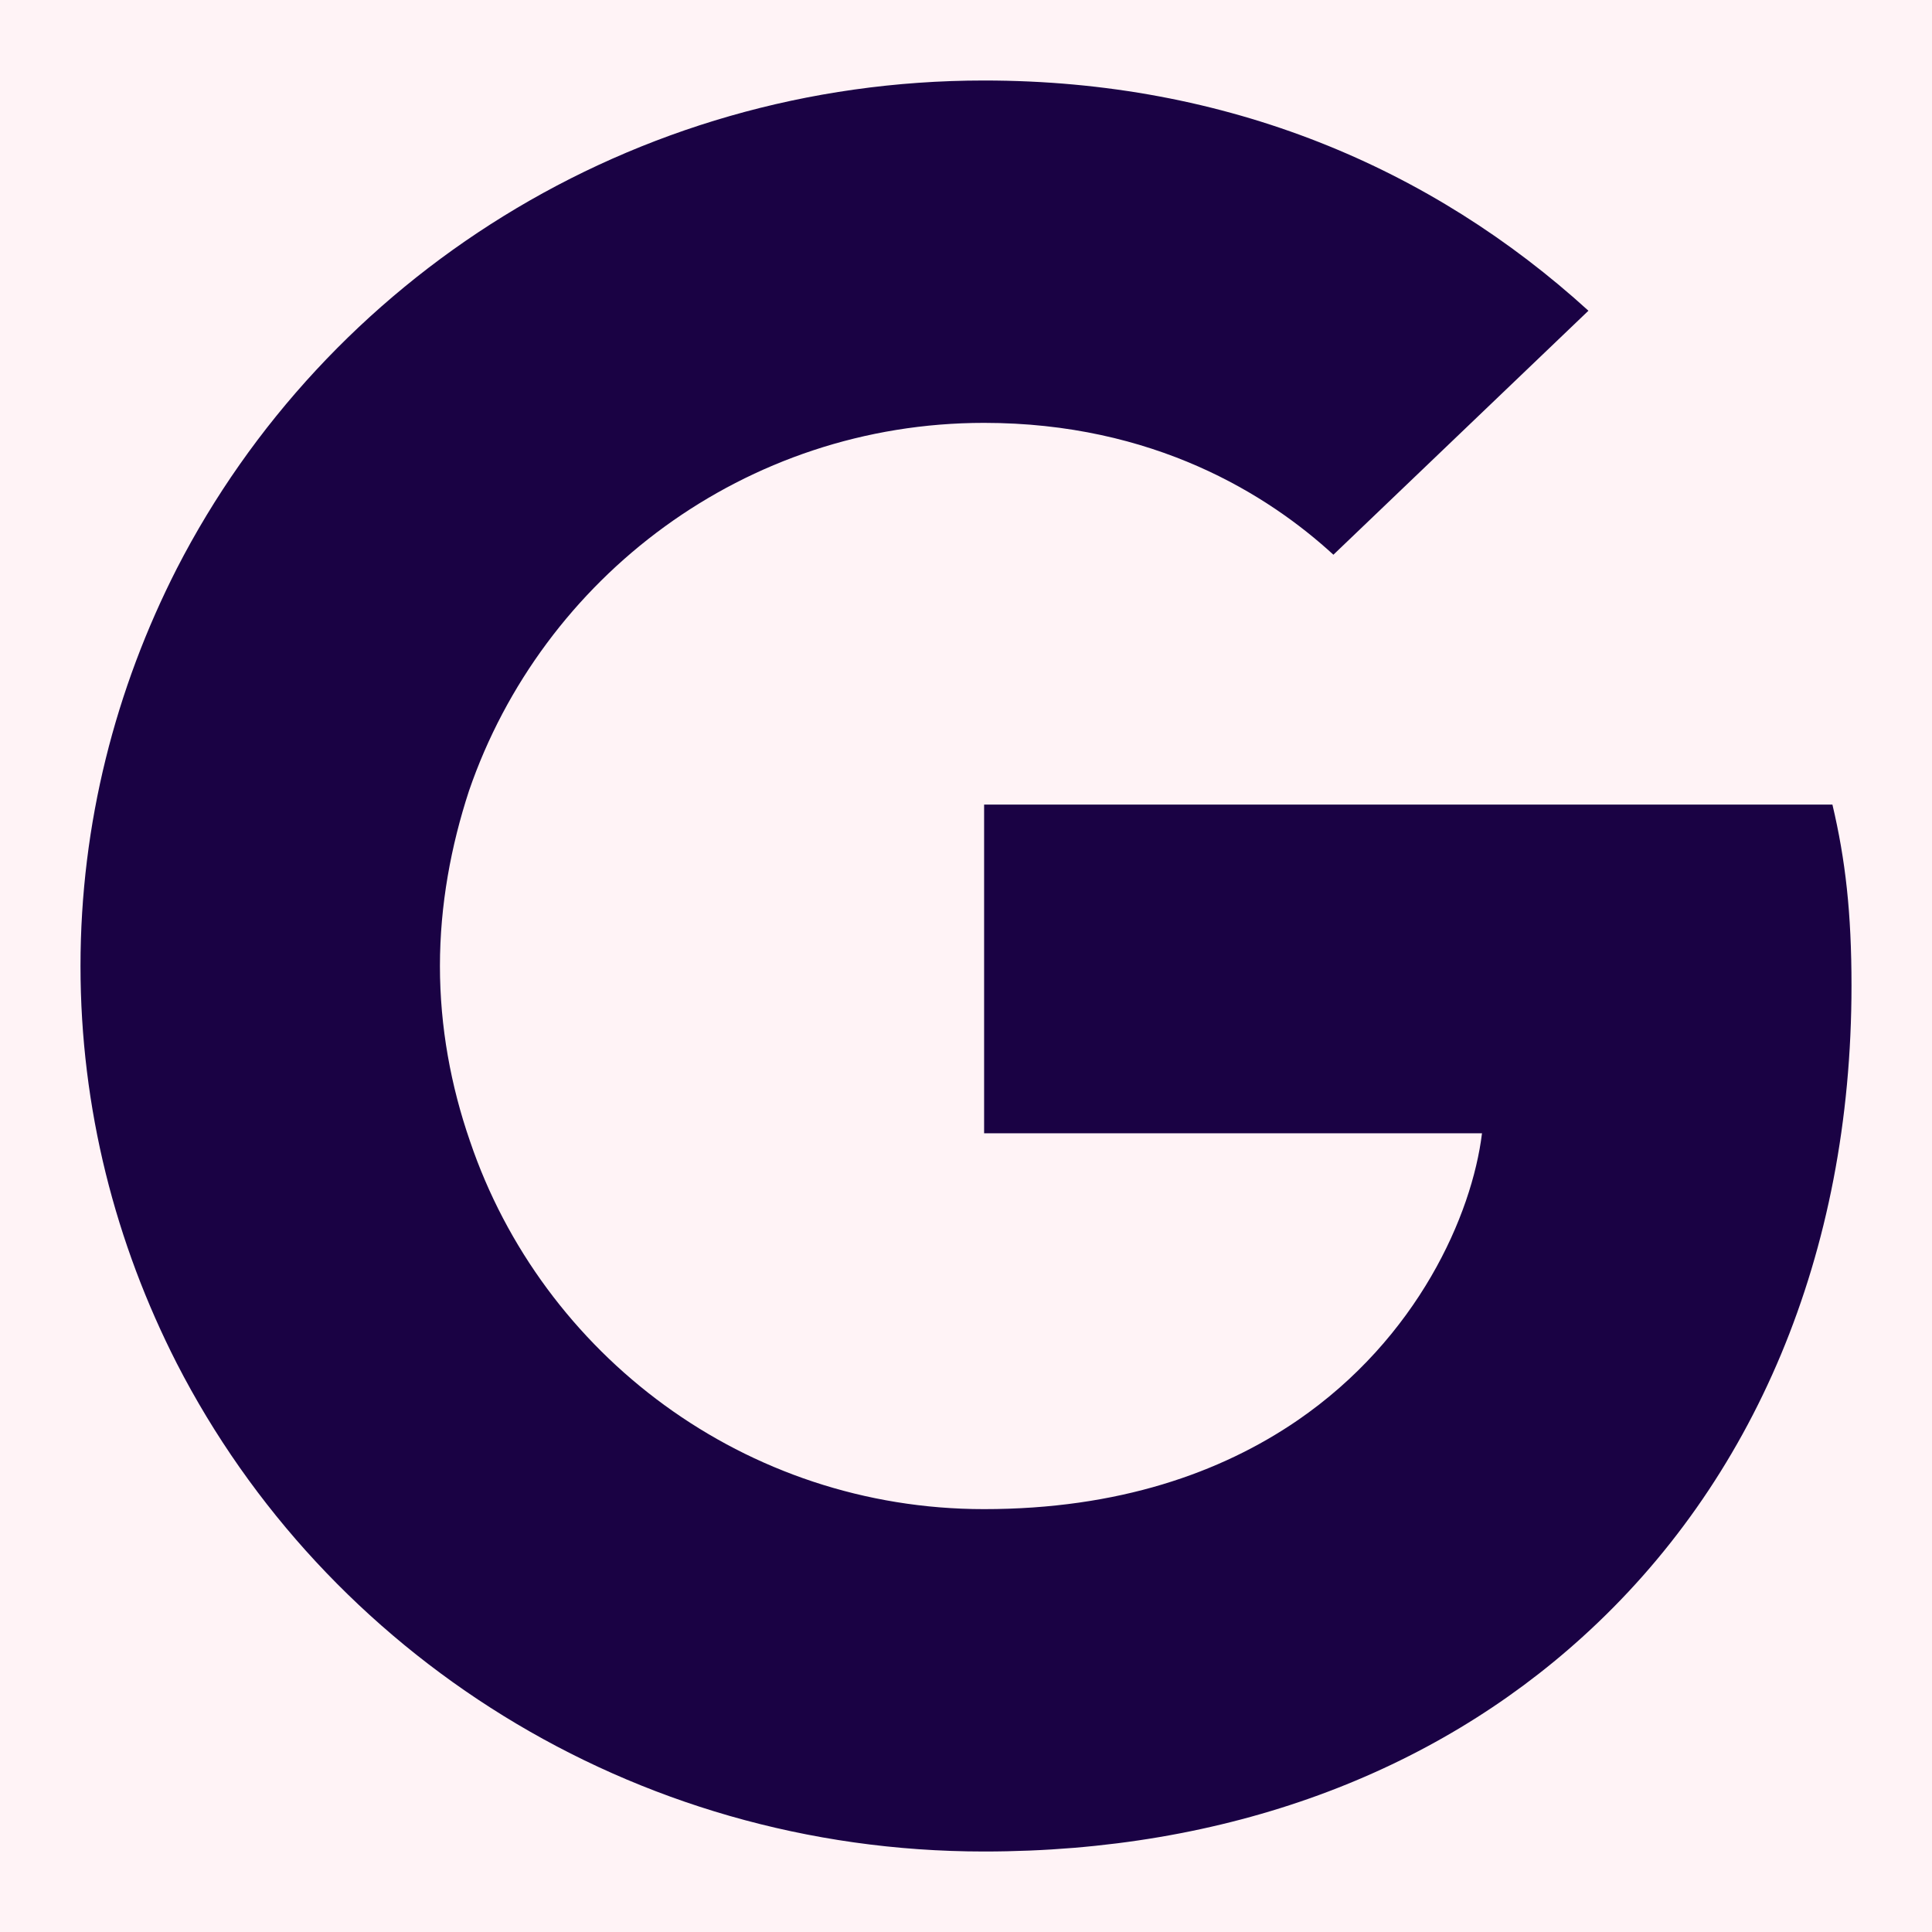 <svg width="24" height="24" viewBox="0 0 24 24" fill="none" xmlns="http://www.w3.org/2000/svg">
<rect width="24" height="24" fill="#FAFAFA"/>
<g id="Iconography">
<rect x="-5956" y="-538" width="6828" height="1104" rx="32" fill="white"/>
<g id=" ">
<rect x="-138" y="-410" width="882" height="848" rx="48" fill="#FFF3F6"/>
<g id=" Logos / Google">
<rect x="-7.5" y="-7.5" width="79" height="39" rx="4.5" stroke="#9747FF" stroke-dasharray="10 5"/>
<g id="Monotone=Yes">
<g id="Icon">
<path d="M23 12.244C23 11.34 22.925 10.68 22.763 9.995H12.225V14.078H18.41C18.286 15.092 17.612 16.62 16.116 17.646L16.095 17.783L19.427 20.313L19.658 20.335C21.778 18.416 23 15.593 23 12.244Z" fill="#1A0244"/>
<path d="M12.224 23C15.254 23 17.799 22.022 19.658 20.335L16.116 17.646C15.168 18.294 13.895 18.747 12.224 18.747C9.256 18.747 6.736 16.828 5.838 14.175L5.707 14.186L2.242 16.814L2.197 16.938C4.042 20.531 7.834 23 12.224 23Z" fill="#1A0244"/>
<path d="M5.838 14.175C5.601 13.491 5.465 12.758 5.465 12C5.465 11.242 5.602 10.509 5.826 9.824L5.82 9.679L2.312 7.009L2.197 7.062C1.437 8.553 1 10.228 1 12C1 13.772 1.436 15.447 2.197 16.938L5.838 14.175Z" fill="#1A0244"/>
<path d="M12.224 5.253C14.332 5.253 15.753 6.146 16.564 6.891L19.732 3.86C17.786 2.088 15.254 1 12.224 1C7.834 1 4.043 3.469 2.197 7.062L5.826 9.824C6.737 7.172 9.256 5.253 12.224 5.253Z" fill="#1A0244"/>
</g>
</g>
</g>
</g>
</g>
</svg>
